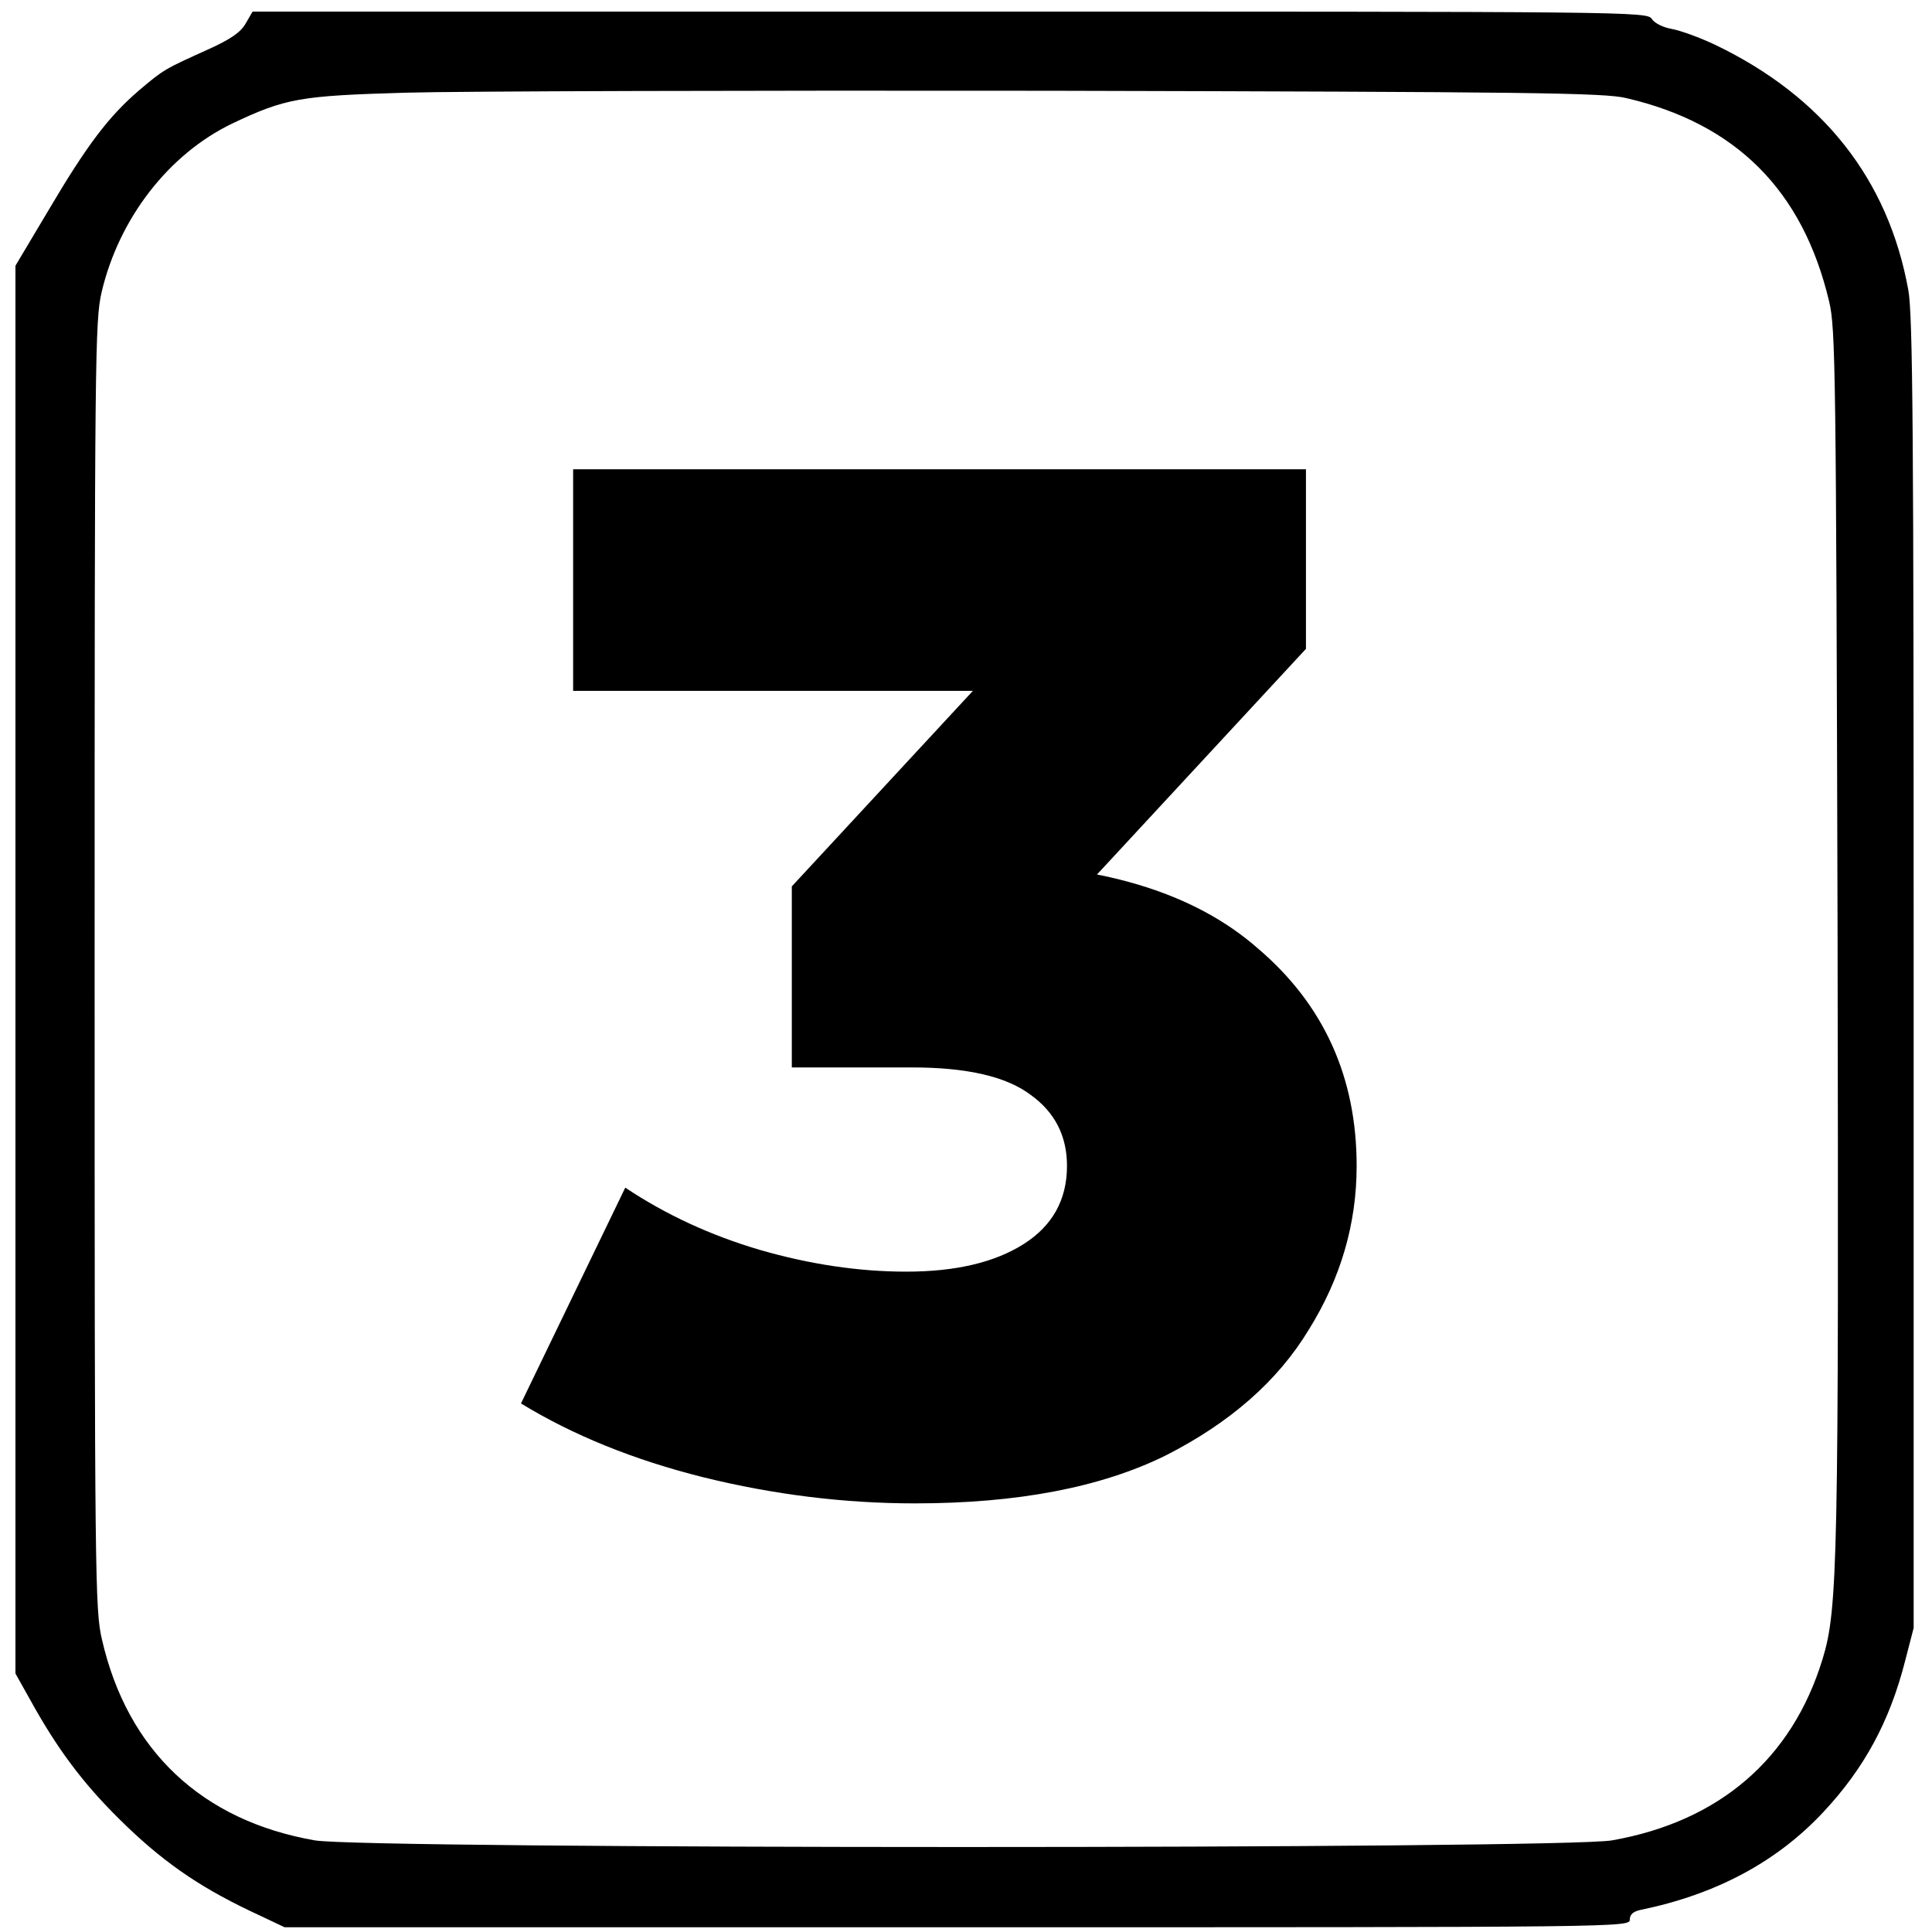 <svg width="667" height="666" viewBox="0 0 667 666" fill="none" xmlns="http://www.w3.org/2000/svg">
<g clip-path="url(#clip0_101_15)">
<path d="M84.8 8.133C83.067 11.2 79.467 13.6 72.133 16.933C56.8 23.867 56.667 23.867 48 31.2C37.6 40.133 30.133 49.867 16.533 72.933L5.333 91.734V334.8V577.733L10.267 586.533C19.733 603.733 28.533 615.467 41.2 628C55.467 642.133 68 650.933 86.133 659.6L98.267 665.333H330.533C561.067 665.333 562.667 665.333 562.667 662.667C562.667 660.933 563.867 659.867 566.4 659.333C592.4 654 613.333 642.8 629.333 625.733C643.6 610.533 652.4 594.267 657.733 573.333L660.667 562V336C660.667 150.267 660.4 108.267 658.8 100C651.867 61.867 629.333 33.334 592.133 15.467C586.8 12.934 580.133 10.534 577.2 10C574.133 9.467 571.2 8 570.267 6.533C568.667 4 563.2 4 328 4H87.2L84.8 8.133ZM561.467 33.867C599.333 42.667 622.4 65.734 631.467 104C633.733 113.333 633.867 127.867 634.4 322C634.8 539.2 634.533 555.467 629.2 572.8C618.667 607.2 593.6 628.8 556.533 635.333C539.067 638.4 126.133 638.4 108.667 635.333C69.733 628.533 44 604.4 35.2 566C32.8 555.867 32.667 544.933 32.667 333.333C32.667 123.067 32.8 110.8 35.067 100.933C41.067 75.334 58.267 53.2 80.133 42.667C98.667 33.867 103.6 33.067 140 32C158 31.467 258.133 31.2 362.667 31.334C527.467 31.733 553.867 32 561.467 33.867Z" fill="black"/>
<path d="M315.865 519C291.532 519 267.199 516 242.865 510C218.865 504 197.865 495.5 179.865 484.5L215.865 410C229.865 419.333 245.365 426.5 262.365 431.5C279.699 436.5 296.532 439 312.865 439C329.865 439 343.365 435.833 353.365 429.5C363.365 423.167 368.365 414.167 368.365 402.5C368.365 392.167 364.199 384 355.865 378C347.532 371.667 333.865 368.5 314.865 368.5H273.365V306L367.365 204.5L376.865 238.5H197.865V162H450.865V224L356.865 325.5L308.365 298H335.365C379.032 298 412.032 307.833 434.365 327.5C457.032 346.833 468.365 371.833 468.365 402.5C468.365 422.5 462.865 441.333 451.865 459C441.199 476.667 424.699 491.167 402.365 502.5C380.032 513.5 351.199 519 315.865 519Z" fill="black"/>
</g>
<defs>
<clipPath id="clip0_101_15">
<rect width="666.667" height="665.333" fill="white"/>
</clipPath>
</defs>
</svg>
